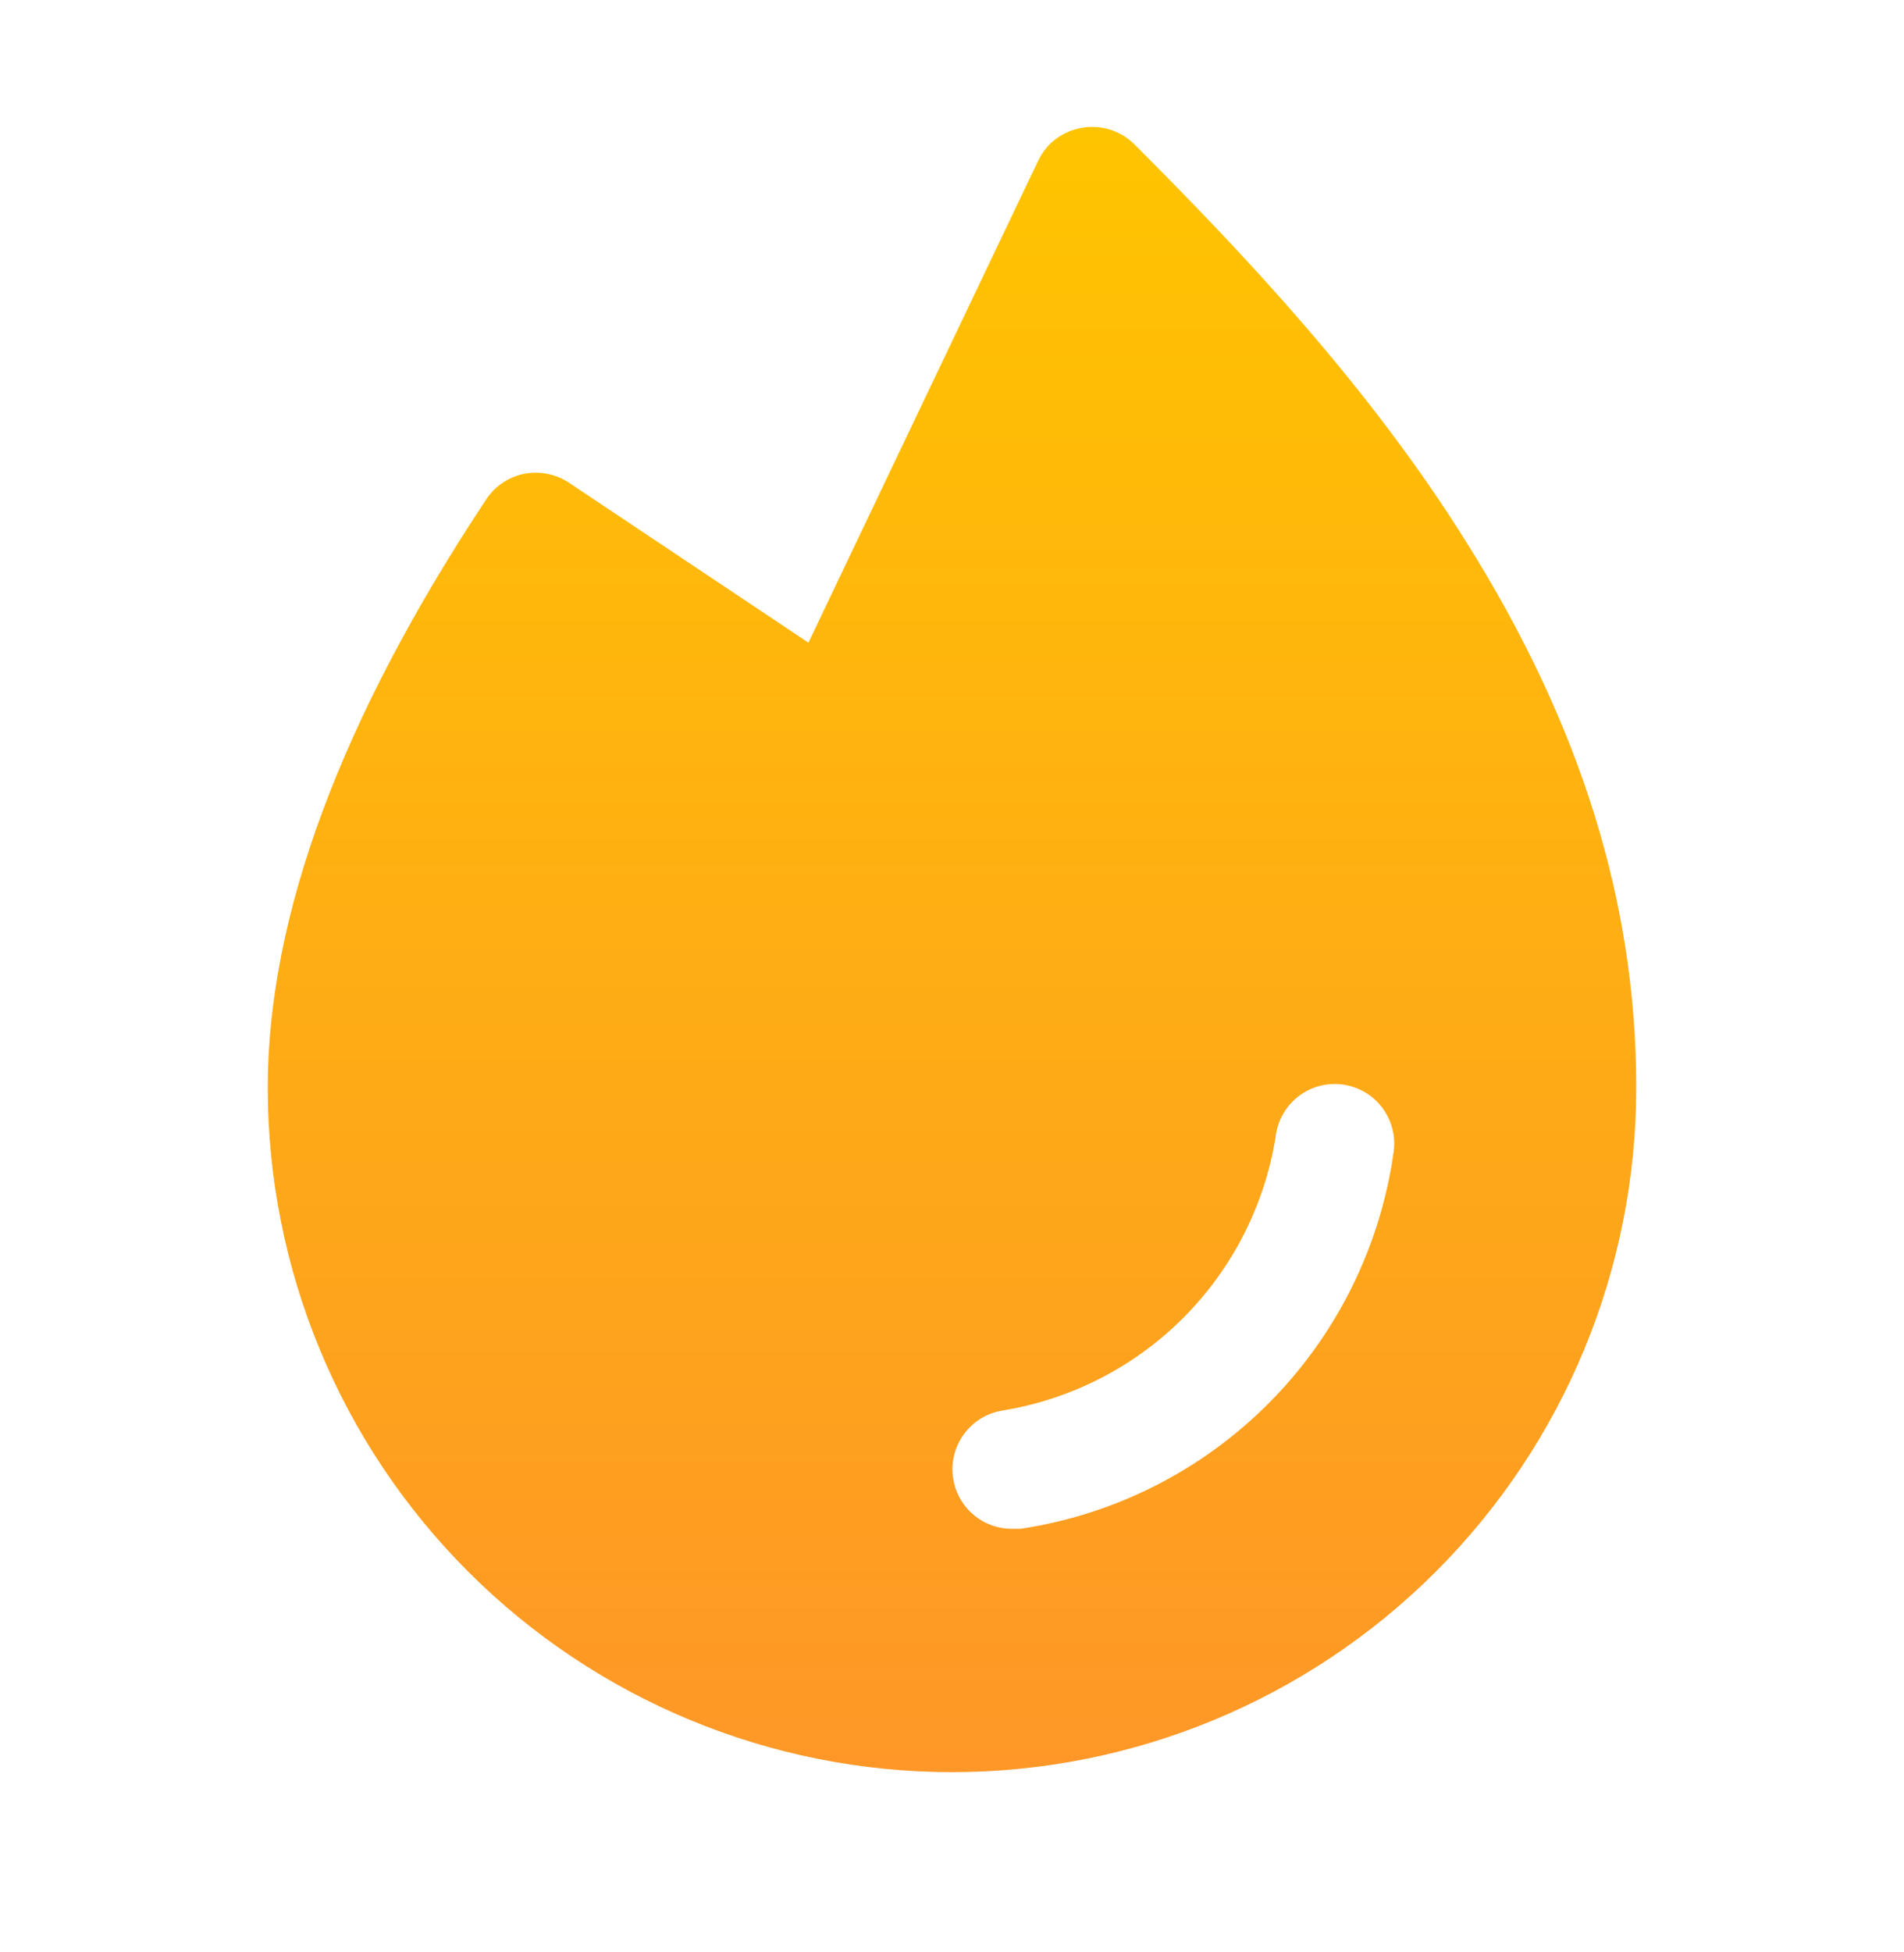 <svg width="40" height="41" viewBox="0 0 40 41" fill="none" xmlns="http://www.w3.org/2000/svg">
<path d="M30.797 11.371C28.766 8.121 26.125 5.324 23.828 3.027C23.686 2.887 23.513 2.782 23.323 2.723C23.133 2.663 22.931 2.649 22.734 2.683C22.537 2.715 22.349 2.794 22.189 2.913C22.028 3.033 21.899 3.19 21.812 3.371L16.984 13.496L11.953 10.137C11.677 9.954 11.341 9.887 11.016 9.949C10.854 9.981 10.701 10.044 10.564 10.135C10.428 10.226 10.31 10.344 10.219 10.48C7.172 15.074 5.625 19.23 5.625 22.84C5.625 26.652 7.139 30.308 9.835 33.004C12.531 35.7 16.188 37.215 20 37.215C23.812 37.215 27.469 35.7 30.165 33.004C32.861 30.308 34.375 26.652 34.375 22.84C34.375 18.949 33.203 15.199 30.797 11.371ZM29.266 24.277C28.97 26.248 28.05 28.072 26.641 29.481C25.232 30.89 23.408 31.81 21.438 32.105H21.25C20.936 32.103 20.635 31.983 20.406 31.769C20.177 31.555 20.037 31.262 20.013 30.949C19.989 30.637 20.084 30.326 20.279 30.08C20.473 29.834 20.753 29.67 21.062 29.621C22.499 29.387 23.826 28.708 24.855 27.679C25.884 26.65 26.563 25.323 26.797 23.887C26.814 23.718 26.866 23.555 26.948 23.407C27.03 23.259 27.141 23.13 27.275 23.026C27.409 22.922 27.562 22.847 27.726 22.804C27.89 22.762 28.061 22.753 28.228 22.778C28.395 22.804 28.556 22.863 28.7 22.952C28.843 23.041 28.968 23.159 29.065 23.298C29.162 23.436 29.229 23.593 29.264 23.759C29.299 23.925 29.299 24.096 29.266 24.262V24.277Z" fill="url(#paint0_linear_52_35806)"/>
<defs>
<linearGradient id="paint0_linear_52_35806" x1="20" y1="2.665" x2="20" y2="37.215" gradientUnits="userSpaceOnUse">
<stop stop-color="#FFC400"/>
<stop offset="1" stop-color="#FE9727"/>
</linearGradient>
</defs>
</svg>
